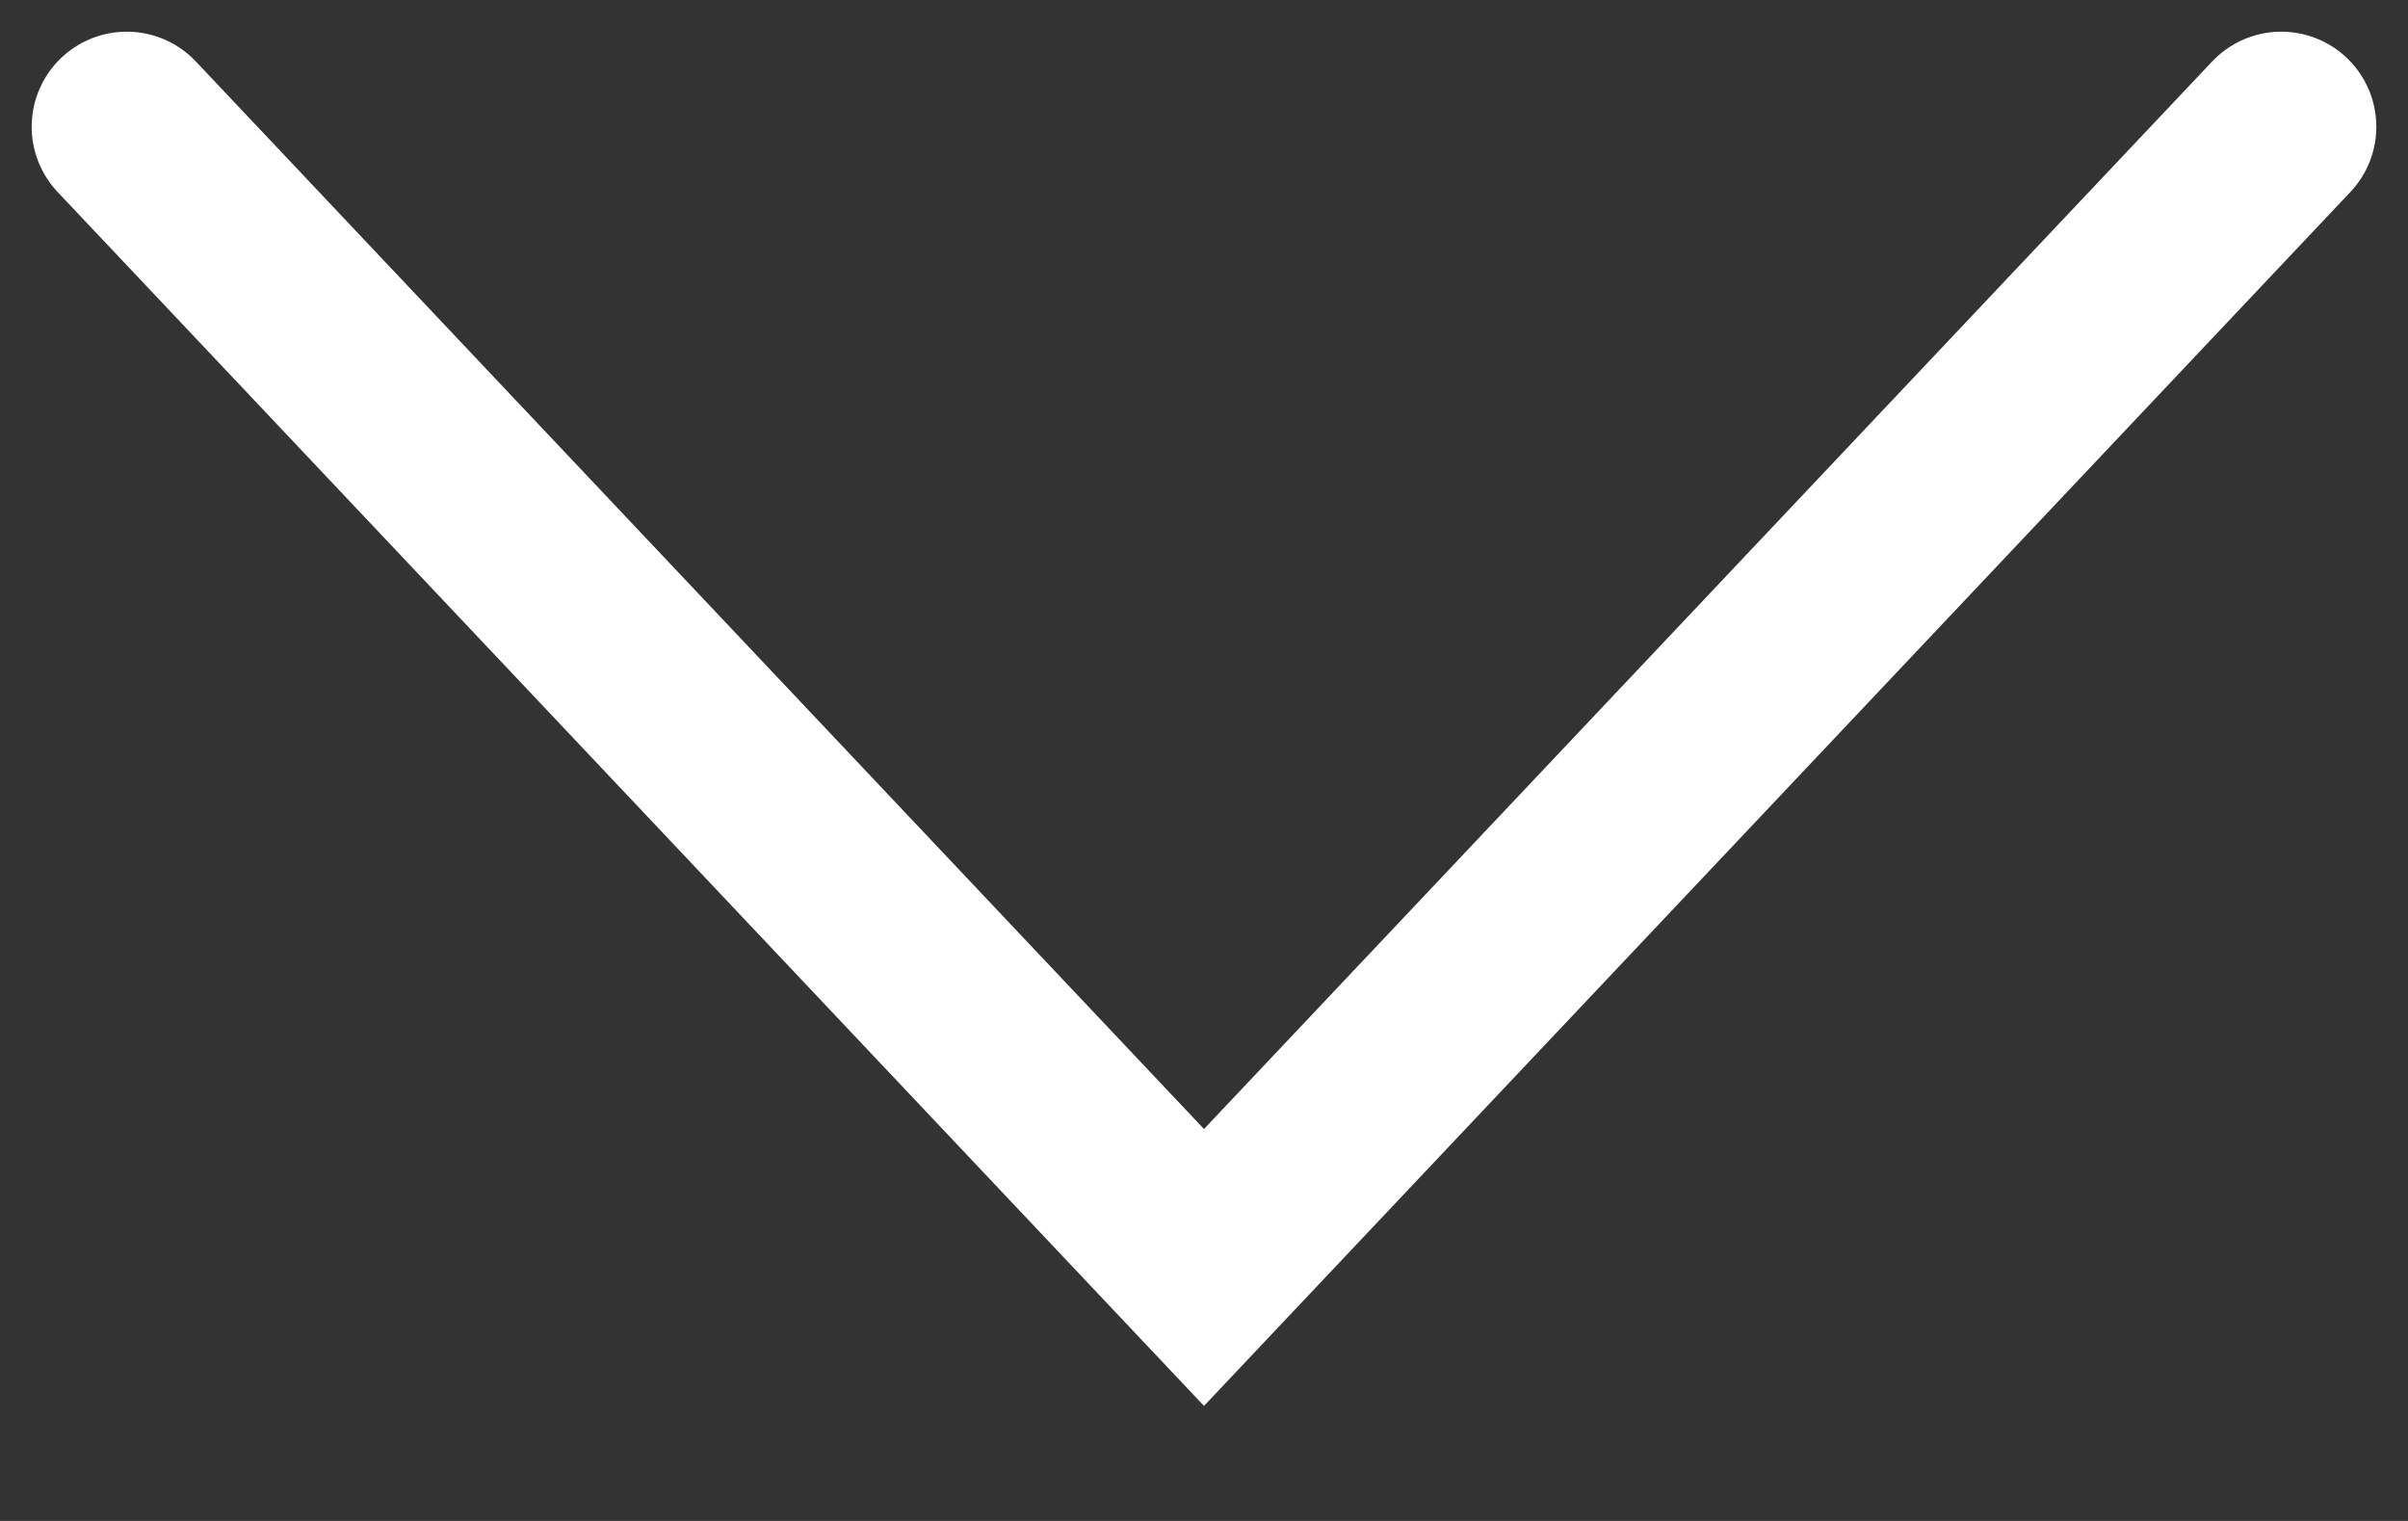 <svg width="19" height="12" viewBox="0 0 19 12" fill="none" xmlns="http://www.w3.org/2000/svg">
<rect x="0" y="0" width="19" height="12" fill="#333333" stroke="none"/>
<path d="M1 1L9.5 10L18 1" stroke="white" stroke-width="1.5" stroke-linecap="round"/>
</svg>
